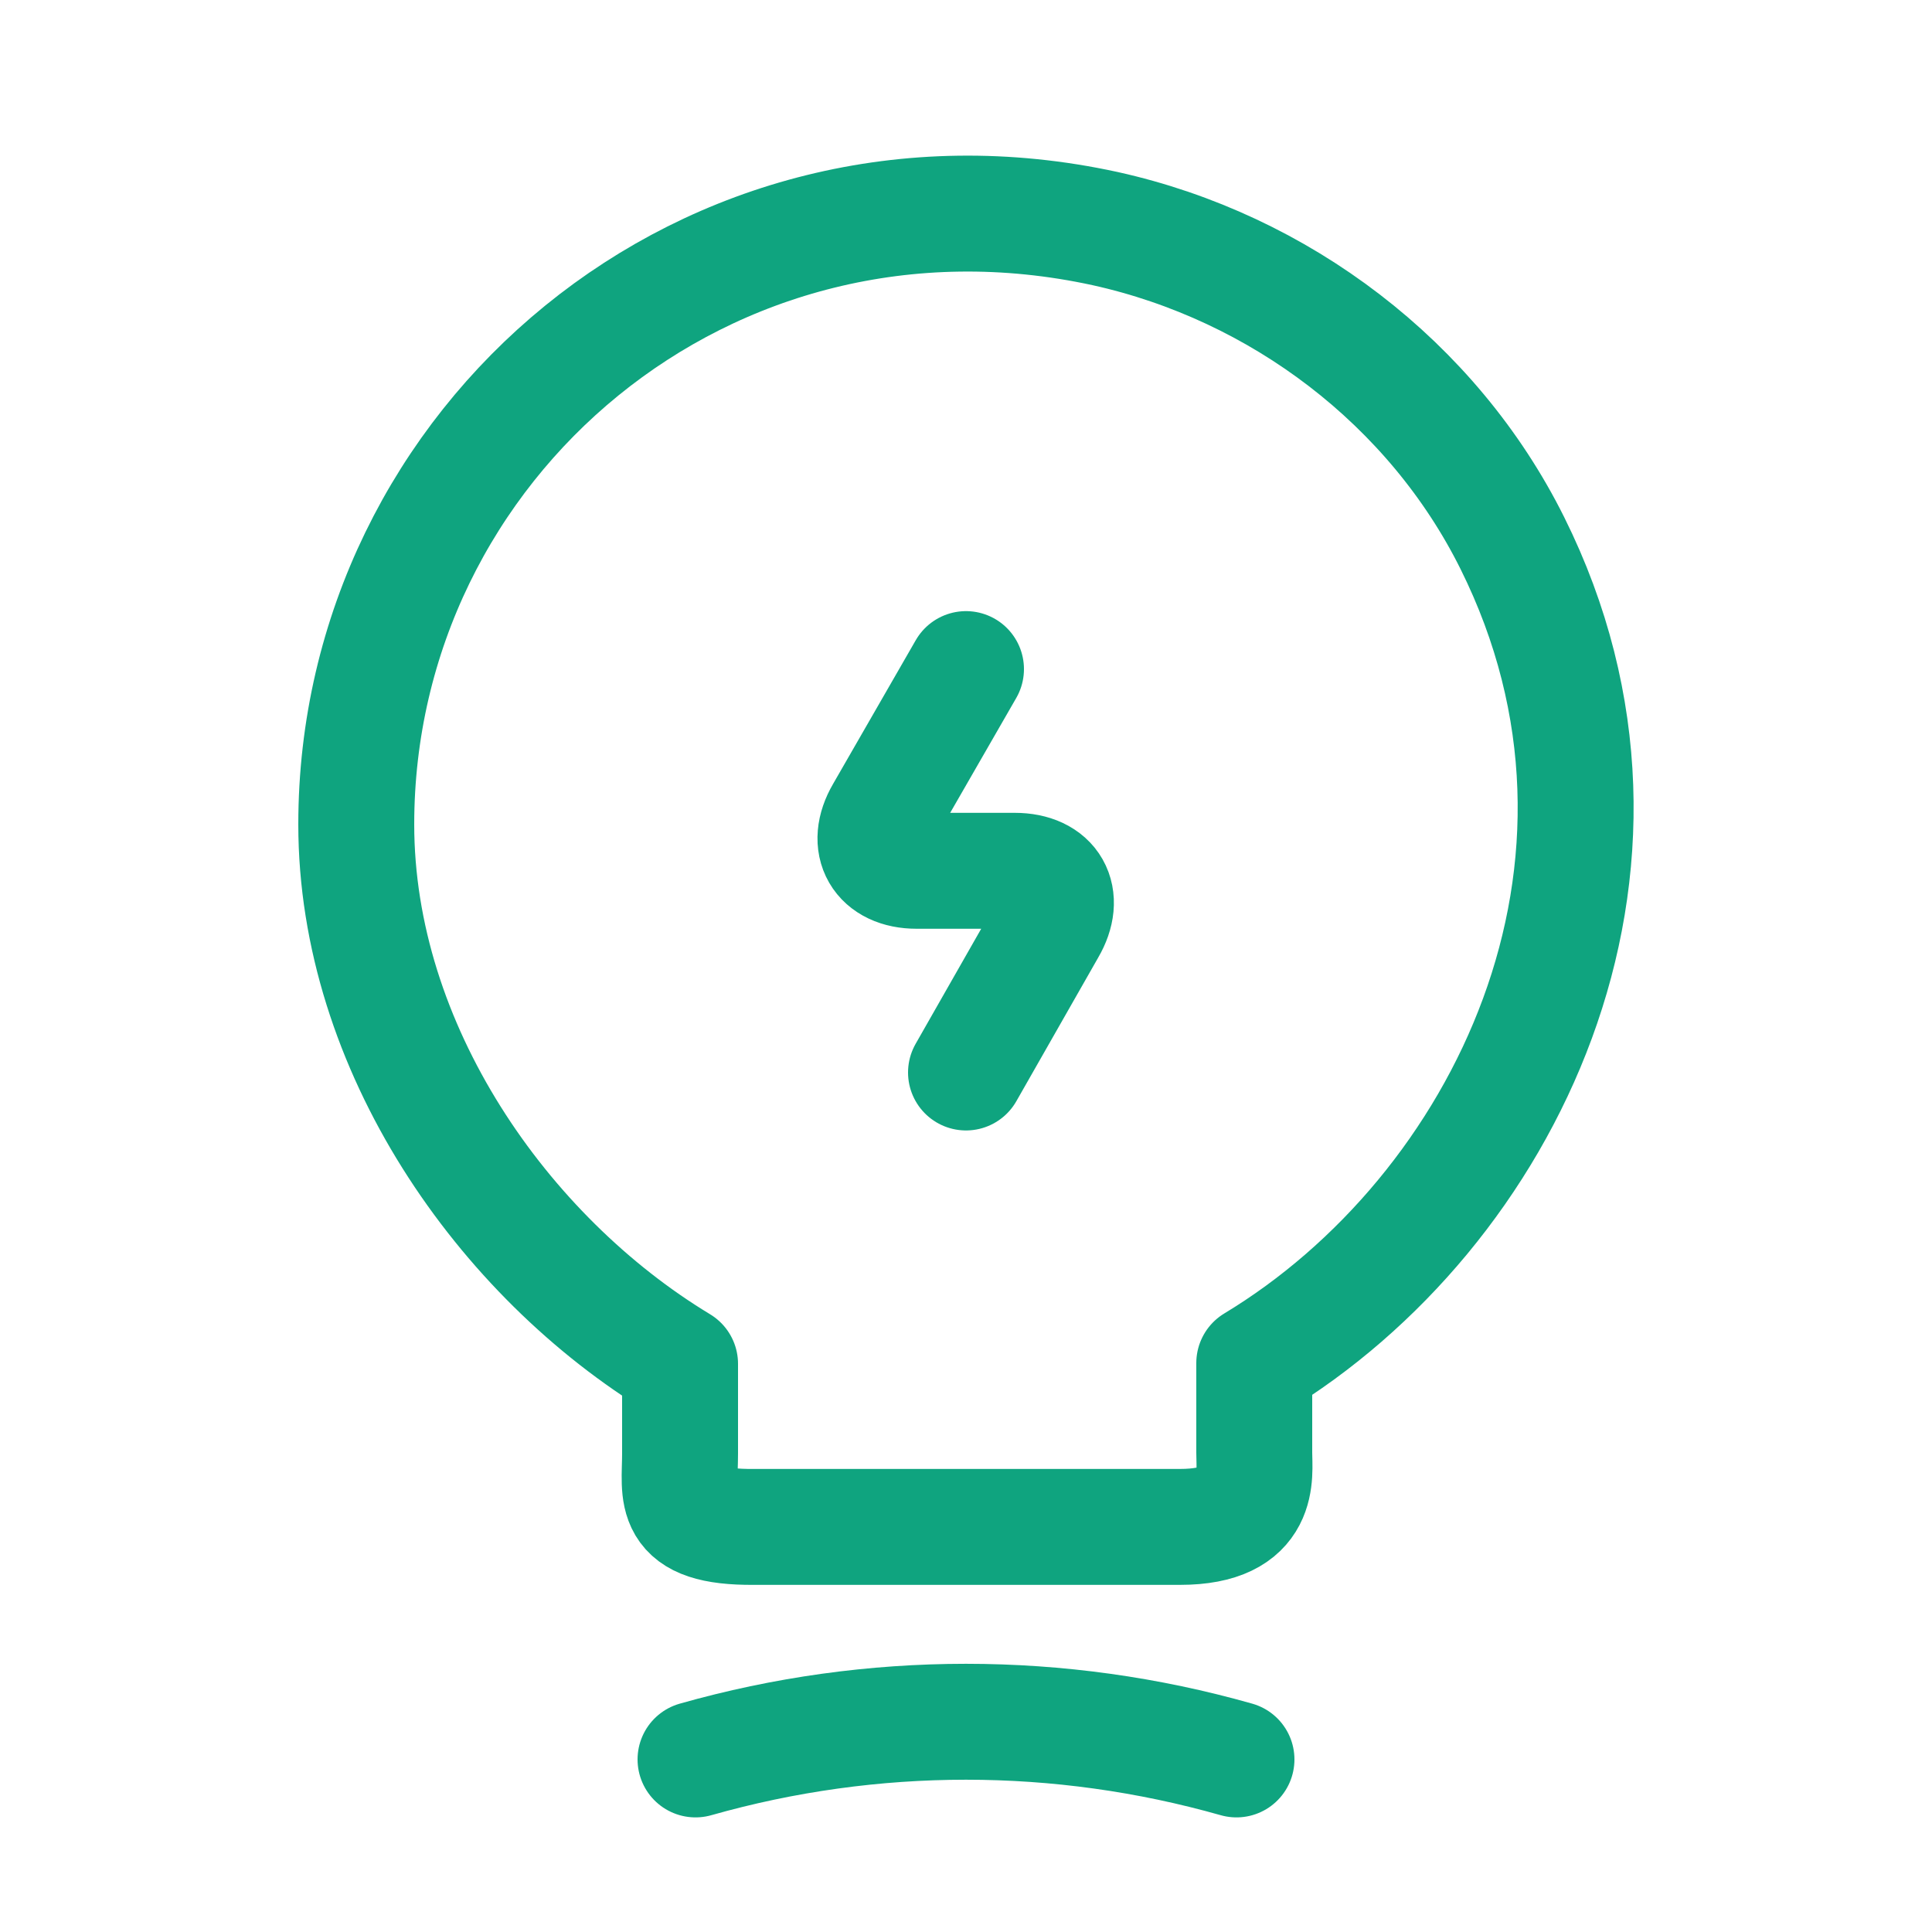 <svg xmlns="http://www.w3.org/2000/svg" width="25" height="25" viewBox="0 0 25 25" fill="none"><path d="M12.5 8.658L11.43 10.518C11.19 10.928 11.39 11.268 11.86 11.268H13.13C13.61 11.268 13.8 11.608 13.56 12.018L12.5 13.878" stroke="#0FA47F" stroke-width="1.5" stroke-linecap="round" stroke-linejoin="round"></path><path d="M8.8 18.808V17.648C6.5 16.258 4.61 13.548 4.61 10.668C4.61 5.718 9.16 1.838 14.3 2.958C16.56 3.458 18.54 4.958 19.57 7.028C21.66 11.228 19.46 15.688 16.23 17.638V18.798C16.23 19.088 16.34 19.758 15.27 19.758H9.76C8.66 19.768 8.8 19.338 8.8 18.808Z" stroke="#0FA47F" stroke-width="1.5" stroke-linecap="round" stroke-linejoin="round"></path><path d="M9 22.767C11.29 22.117 13.71 22.117 16 22.767" stroke="#0FA47F" stroke-width="1.5" stroke-linecap="round" stroke-linejoin="round"></path></svg>
